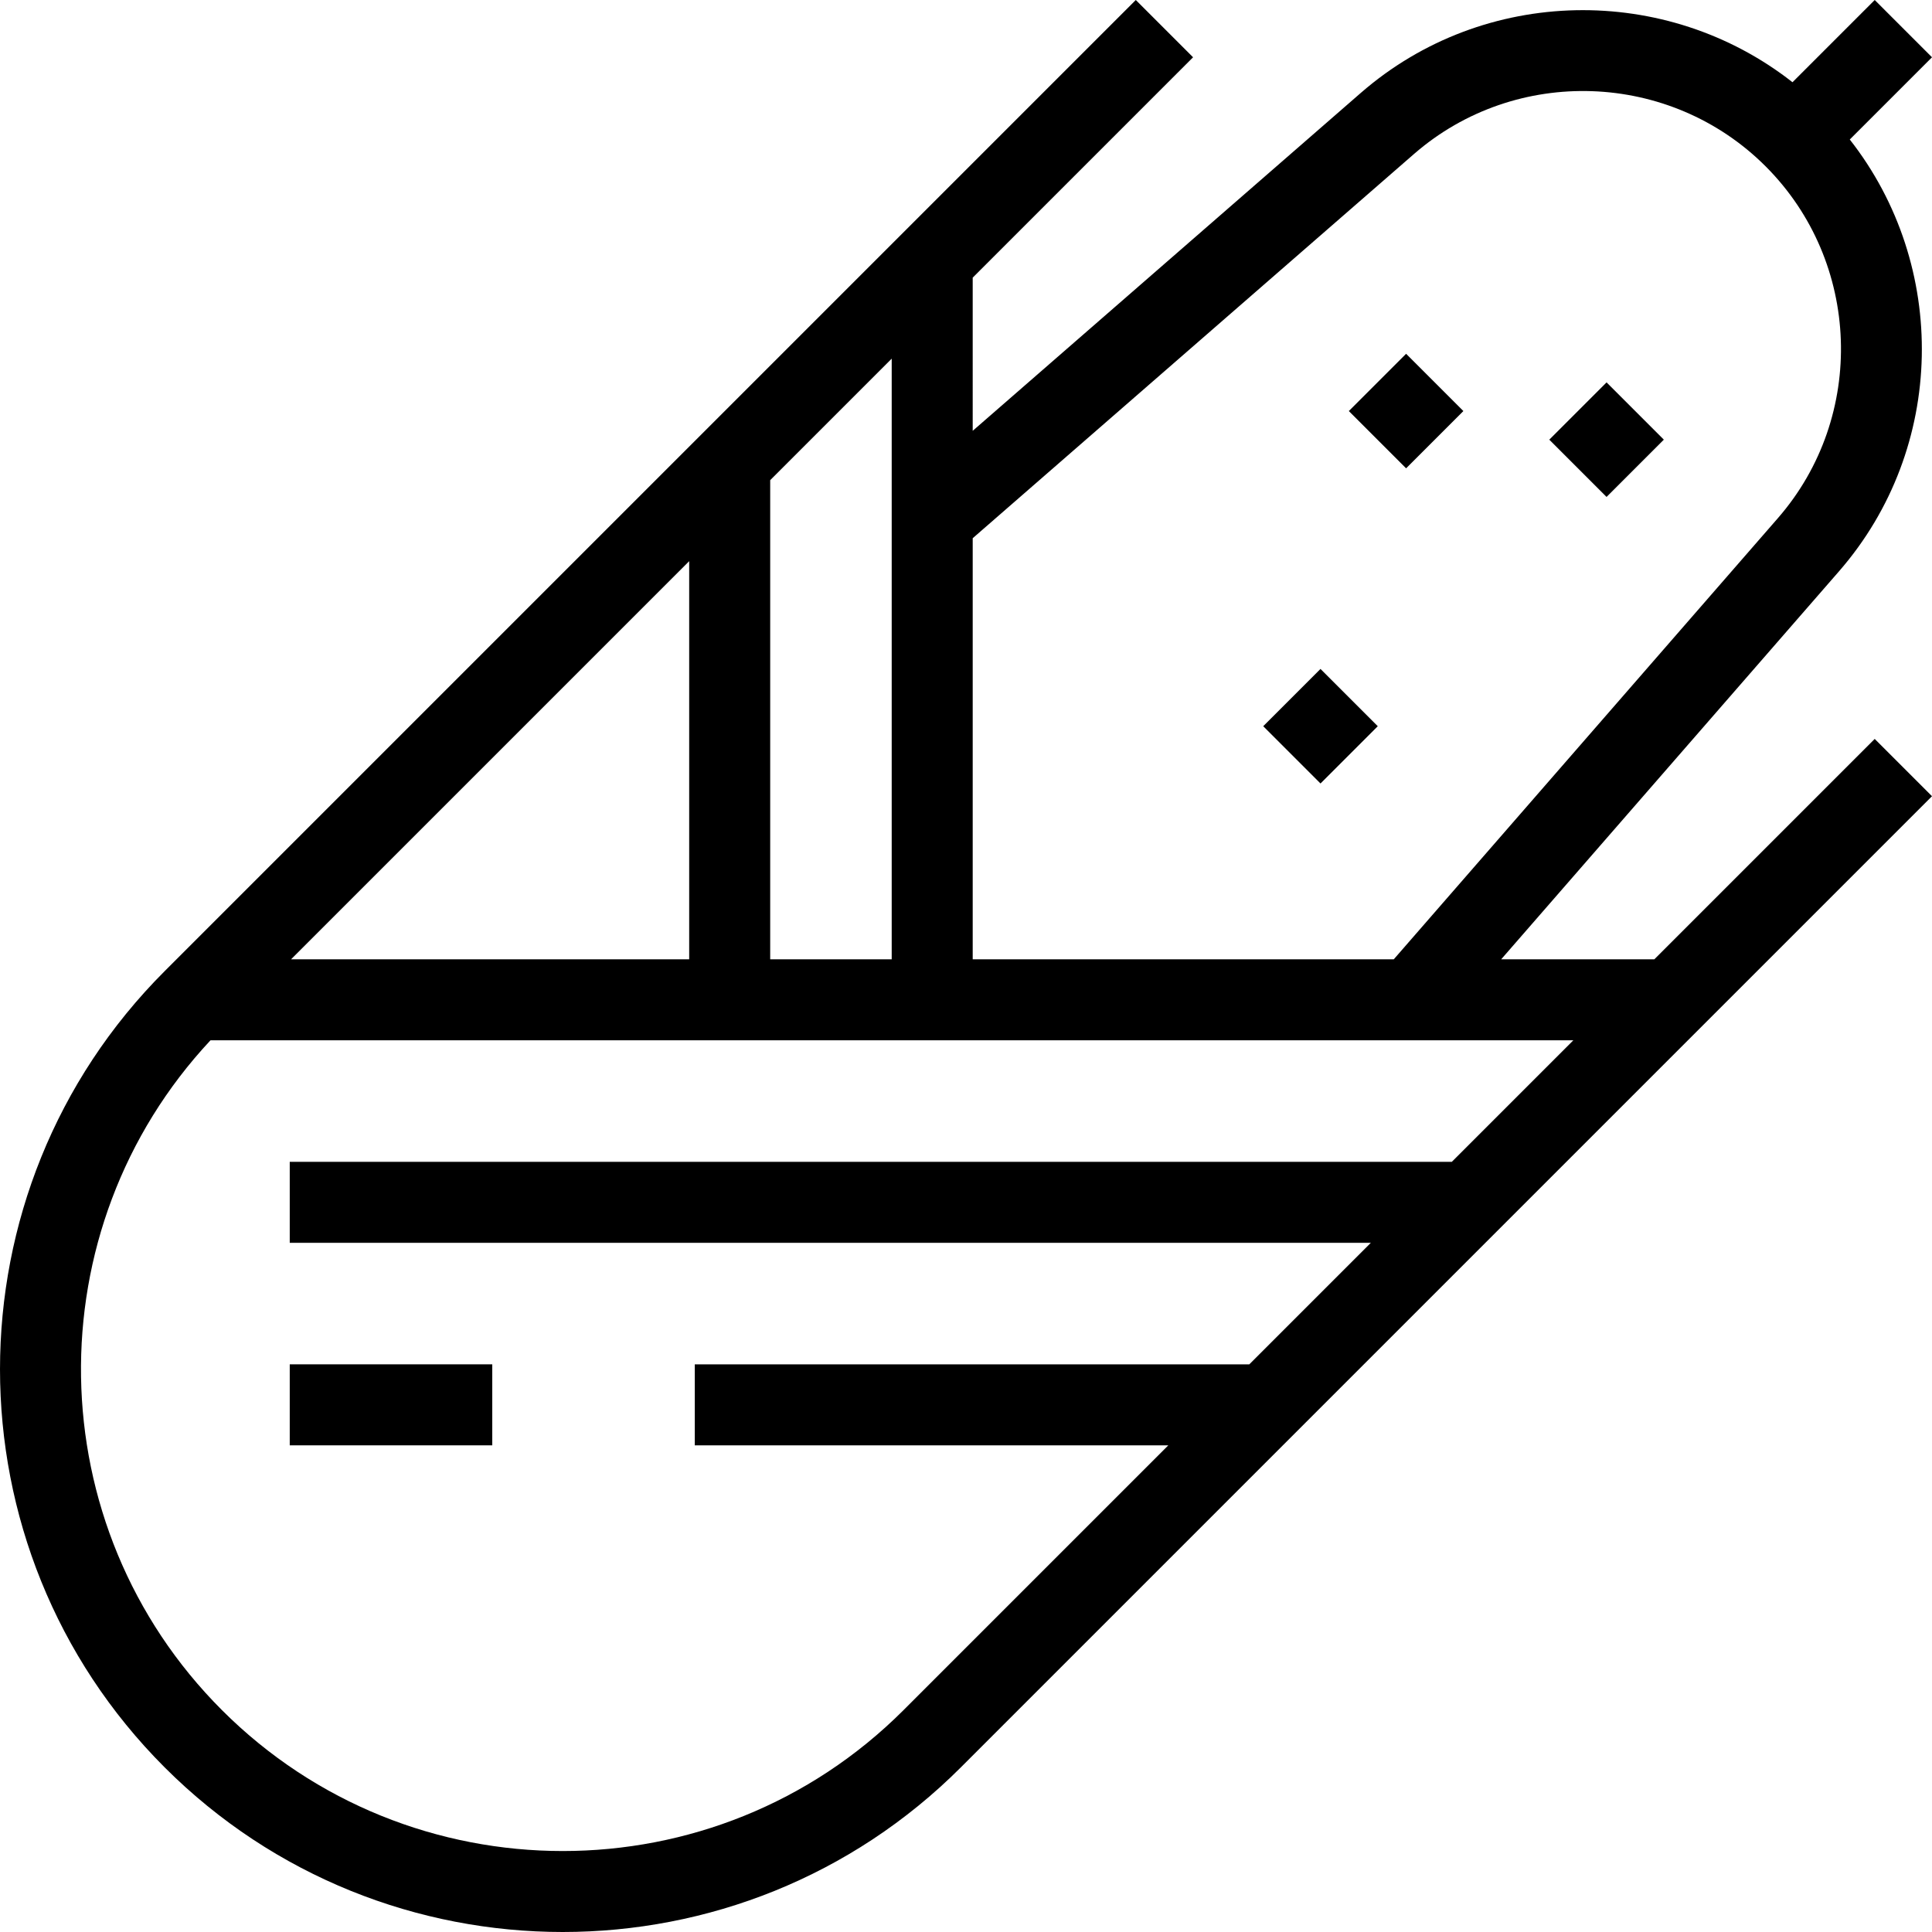 <?xml version="1.0" encoding="iso-8859-1"?>
<!-- Uploaded to: SVG Repo, www.svgrepo.com, Generator: SVG Repo Mixer Tools -->
<svg fill="#000000" version="1.1" id="Capa_1" xmlns="http://www.w3.org/2000/svg" xmlns:xlink="http://www.w3.org/1999/xlink" 
	 viewBox="0 0 477.006 477.006" xml:space="preserve">
<g id="XMLID_960_">
	
		<rect id="XMLID_961_" x="337.188" y="91.535" transform="matrix(0.707 0.707 -0.707 0.707 173.485 -215.76)" width="20" height="20"/>
	
		<rect id="XMLID_962_" x="386.685" y="98.606" transform="matrix(0.707 0.707 -0.707 0.707 192.983 -248.689)" width="20" height="20"/>
	
		<rect id="XMLID_963_" x="315.974" y="169.317" transform="matrix(-0.707 0.707 -0.707 -0.707 683.269 75.614)" width="20" height="20"/>
	<path id="XMLID_964_" d="M408.455,236.848h-37.815l83.421-95.81c26.52-30.463,27.055-75.483,2.645-106.594l20.302-20.302L462.864,0
		l-20.302,20.302c-31.111-24.41-76.131-23.874-106.594,2.645l-95.81,83.42V68.552l54.409-54.409L280.425,0L40.648,239.777
		c-54.197,54.198-54.197,142.383,0,196.581c27.099,27.099,62.694,40.648,98.291,40.648c35.596,0,71.191-13.549,98.291-40.648
		l239.776-239.776l-14.143-14.143L408.455,236.848z M349.101,38.031c25.115-21.866,63.257-20.53,86.831,3.043
		c23.573,23.573,24.91,61.714,3.044,86.832l-94.855,108.942H240.159V132.885L349.101,38.031z M220.159,236.848h-30V118.552l30-30
		V236.848z M71.862,236.848l98.297-98.297v98.297H71.862z M223.087,422.216c-23.202,23.203-53.671,34.803-84.148,34.8
		c-30.471-0.003-60.952-11.603-84.148-34.799c-45.437-45.438-46.372-118.774-2.82-165.368h336.484l-30,30H71.537v20h266.918l-30,30
		H171.537v20h116.918L223.087,422.216z"/>
	<rect id="XMLID_970_" x="71.537" y="336.848" width="50" height="20"/>
</g>
</svg>